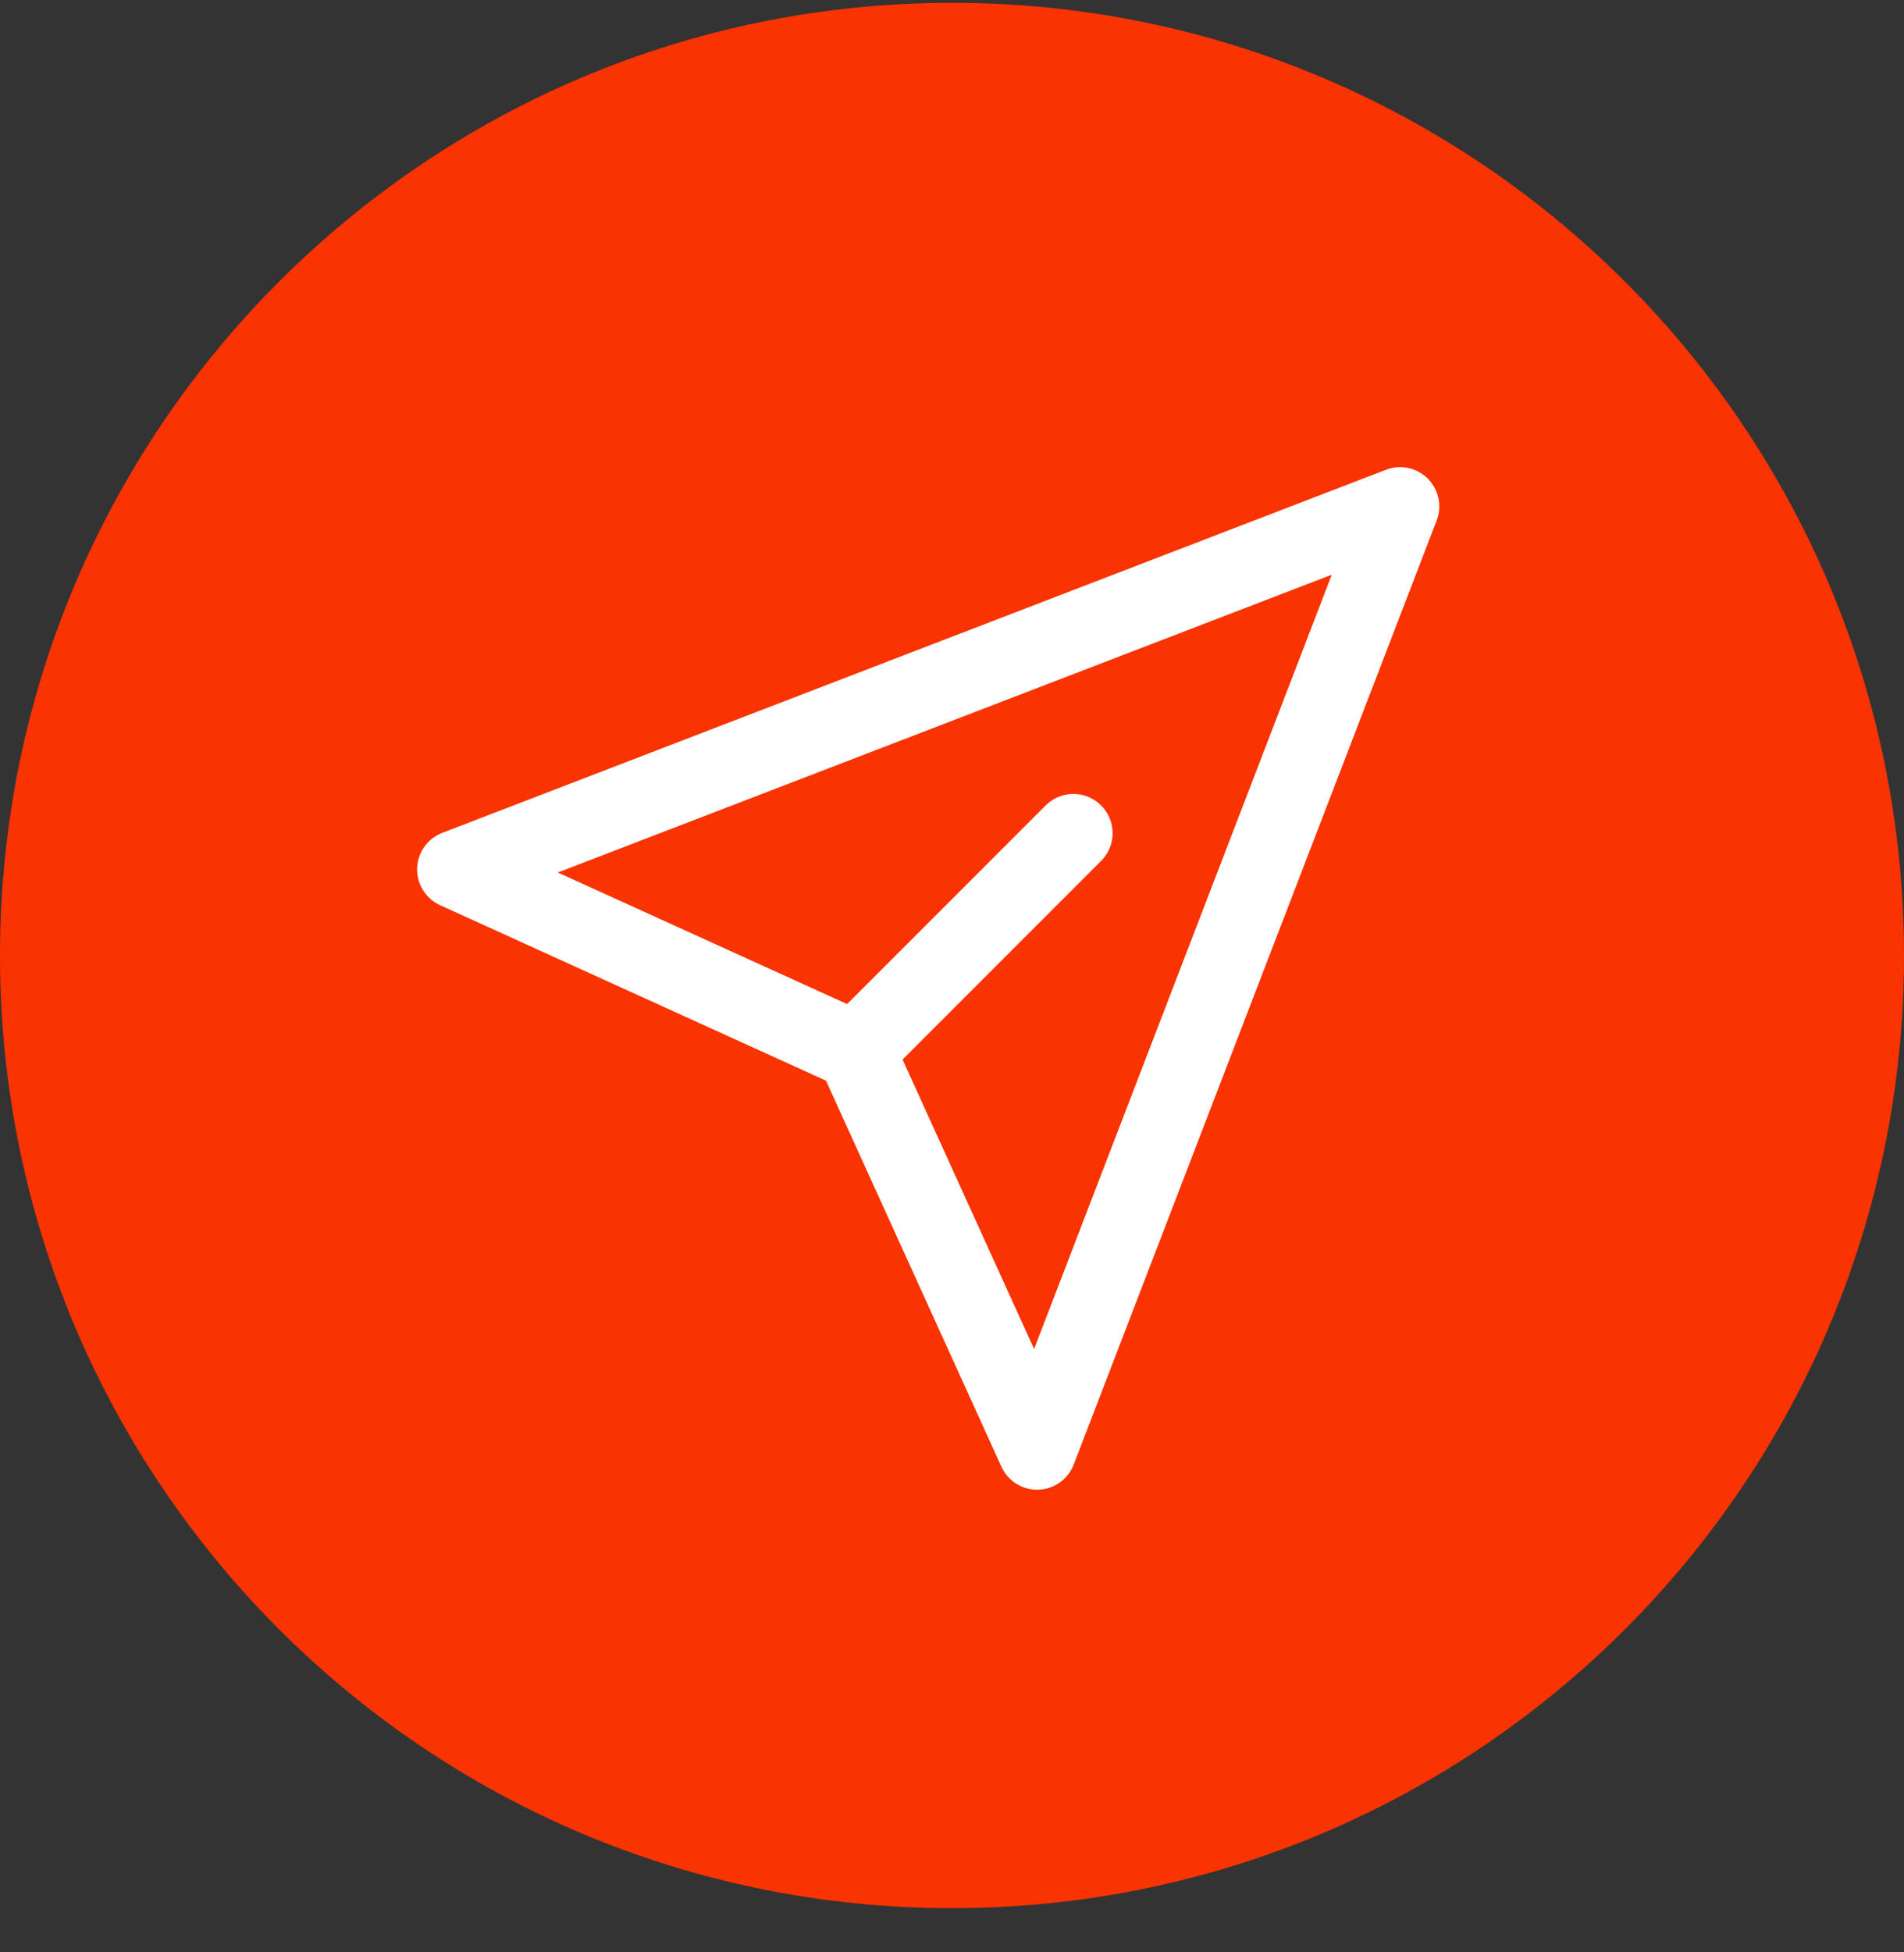 <svg width="40" height="41" viewBox="0 0 40 41" fill="none" xmlns="http://www.w3.org/2000/svg">
<rect x="0" y="0" width="40" height="41" fill="#333333" stroke="none"/>
<path d="M20 40.071C31.046 40.071 40 31.114 40 20.065C40 9.016 31.046 0.059 20 0.059C8.954 0.059 0 9.016 0 20.065C0 31.114 8.954 40.071 20 40.071Z" fill="#F93301"/>
<path d="M17.975 22.072L9.587 18.259L29.413 10.634L21.788 30.46L17.975 22.072Z" stroke="white" stroke-width="1.648" stroke-linecap="round" stroke-linejoin="round"/>
<path d="M17.975 22.072L22.55 17.497" stroke="white" stroke-width="1.648" stroke-linecap="round" stroke-linejoin="round"/>
</svg>
